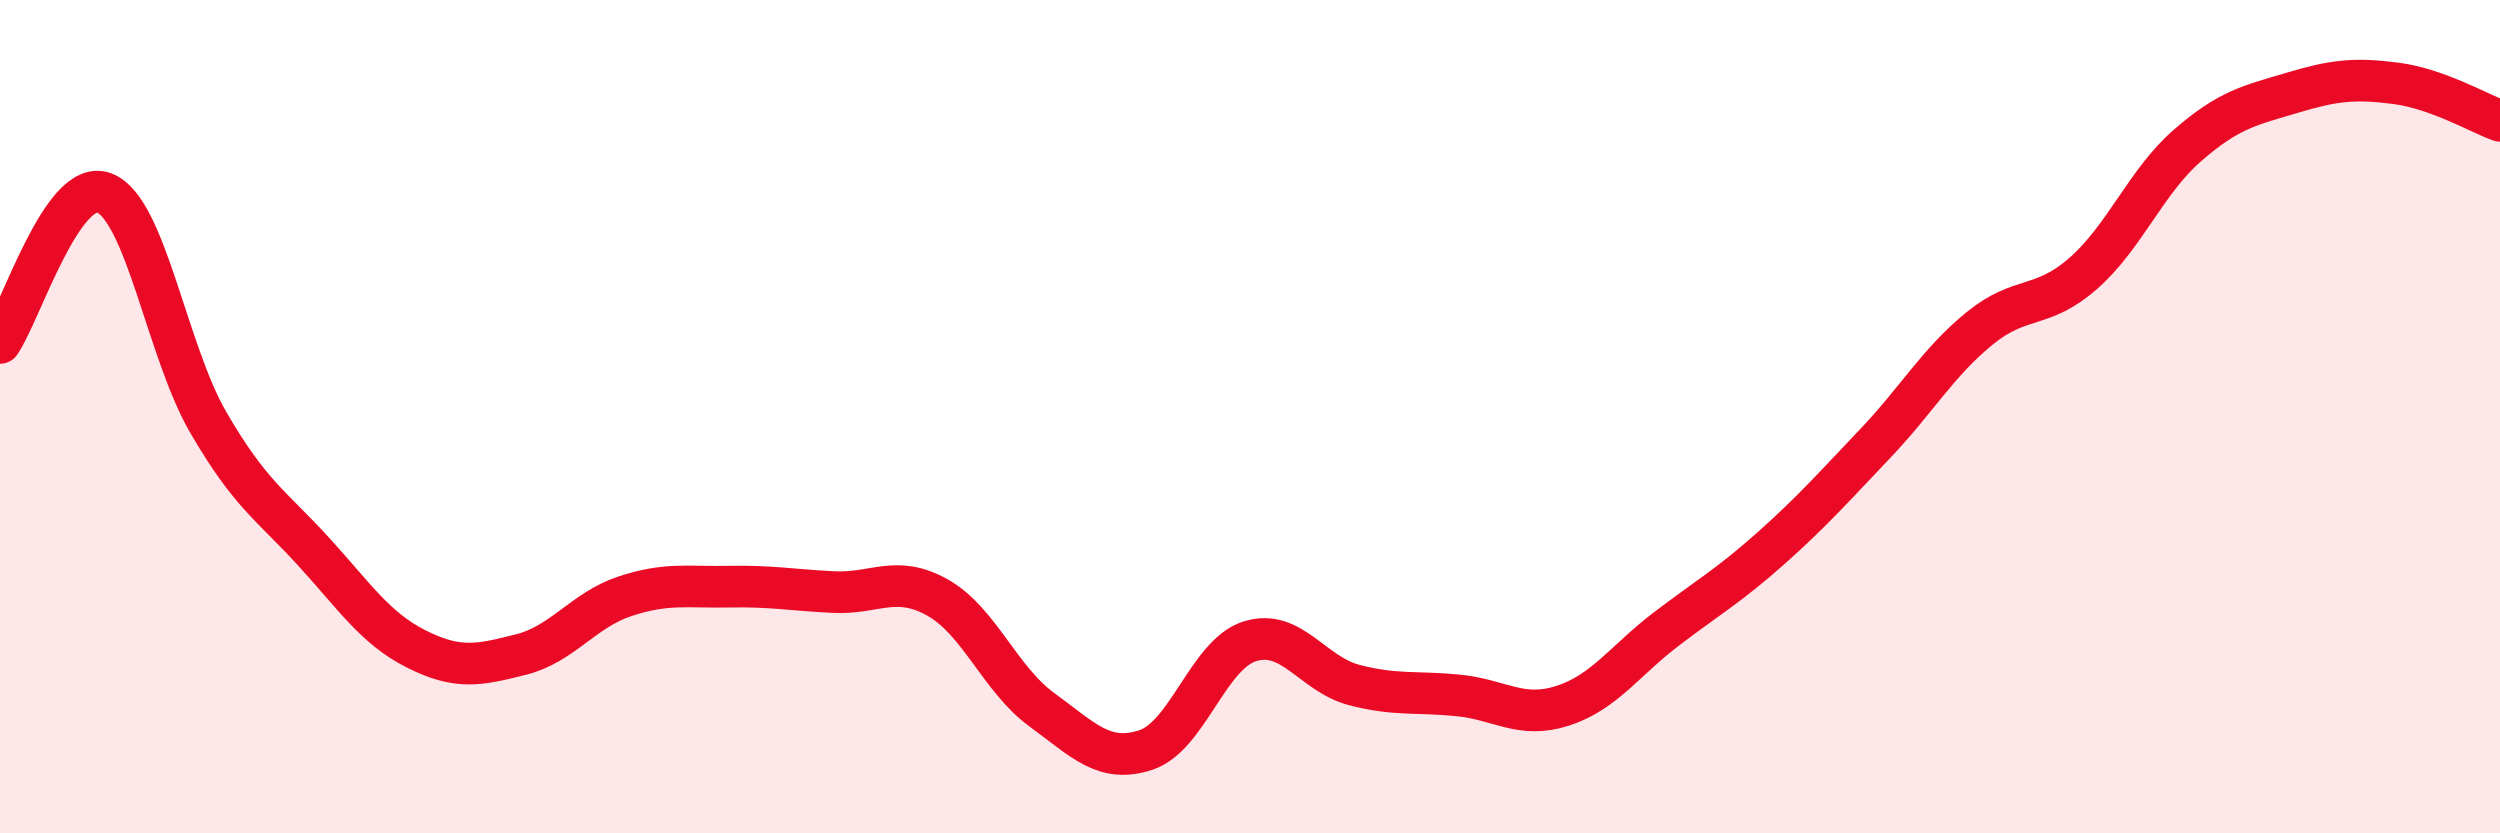 
    <svg width="60" height="20" viewBox="0 0 60 20" xmlns="http://www.w3.org/2000/svg">
      <path
        d="M 0,8.23 C 0.5,7.51 1.5,4.25 2.5,4.63 C 3.5,5.01 4,8.42 5,10.14 C 6,11.86 6.5,12.12 7.5,13.21 C 8.5,14.3 9,15.08 10,15.58 C 11,16.08 11.5,15.96 12.5,15.71 C 13.5,15.46 14,14.64 15,14.31 C 16,13.98 16.5,14.1 17.5,14.08 C 18.5,14.06 19,14.16 20,14.21 C 21,14.26 21.5,13.78 22.5,14.34 C 23.5,14.9 24,16.3 25,17.03 C 26,17.76 26.5,18.33 27.5,18 C 28.5,17.67 29,15.7 30,15.39 C 31,15.08 31.5,16.18 32.5,16.44 C 33.5,16.7 34,16.59 35,16.69 C 36,16.79 36.5,17.26 37.5,16.94 C 38.5,16.62 39,15.85 40,15.09 C 41,14.33 41.5,14.05 42.5,13.16 C 43.5,12.27 44,11.7 45,10.65 C 46,9.6 46.5,8.71 47.5,7.89 C 48.5,7.07 49,7.44 50,6.56 C 51,5.68 51.5,4.36 52.5,3.49 C 53.5,2.62 54,2.53 55,2.23 C 56,1.93 56.5,1.87 57.5,2 C 58.5,2.13 59.5,2.72 60,2.9L60 20L0 20Z"
        fill="#EB0A25"
        opacity="0.1"
        stroke-linecap="round"
        stroke-linejoin="round"
      />
      <path
        d="M 0,8.23 C 0.5,7.51 1.5,4.25 2.5,4.63 C 3.5,5.01 4,8.42 5,10.14 C 6,11.86 6.5,12.12 7.5,13.21 C 8.5,14.3 9,15.08 10,15.58 C 11,16.08 11.5,15.96 12.5,15.71 C 13.5,15.46 14,14.64 15,14.31 C 16,13.98 16.5,14.1 17.5,14.08 C 18.5,14.06 19,14.16 20,14.21 C 21,14.26 21.5,13.78 22.5,14.34 C 23.5,14.9 24,16.3 25,17.03 C 26,17.76 26.5,18.33 27.5,18 C 28.5,17.67 29,15.7 30,15.39 C 31,15.08 31.5,16.18 32.5,16.44 C 33.5,16.7 34,16.59 35,16.69 C 36,16.79 36.5,17.26 37.5,16.94 C 38.5,16.62 39,15.85 40,15.09 C 41,14.33 41.5,14.05 42.5,13.16 C 43.5,12.27 44,11.7 45,10.65 C 46,9.6 46.5,8.71 47.5,7.89 C 48.5,7.07 49,7.44 50,6.56 C 51,5.68 51.5,4.36 52.5,3.49 C 53.5,2.62 54,2.53 55,2.23 C 56,1.93 56.5,1.87 57.5,2 C 58.5,2.13 59.5,2.72 60,2.9"
        stroke="#EB0A25"
        stroke-width="1"
        fill="none"
        stroke-linecap="round"
        stroke-linejoin="round"
      />
    </svg>
  